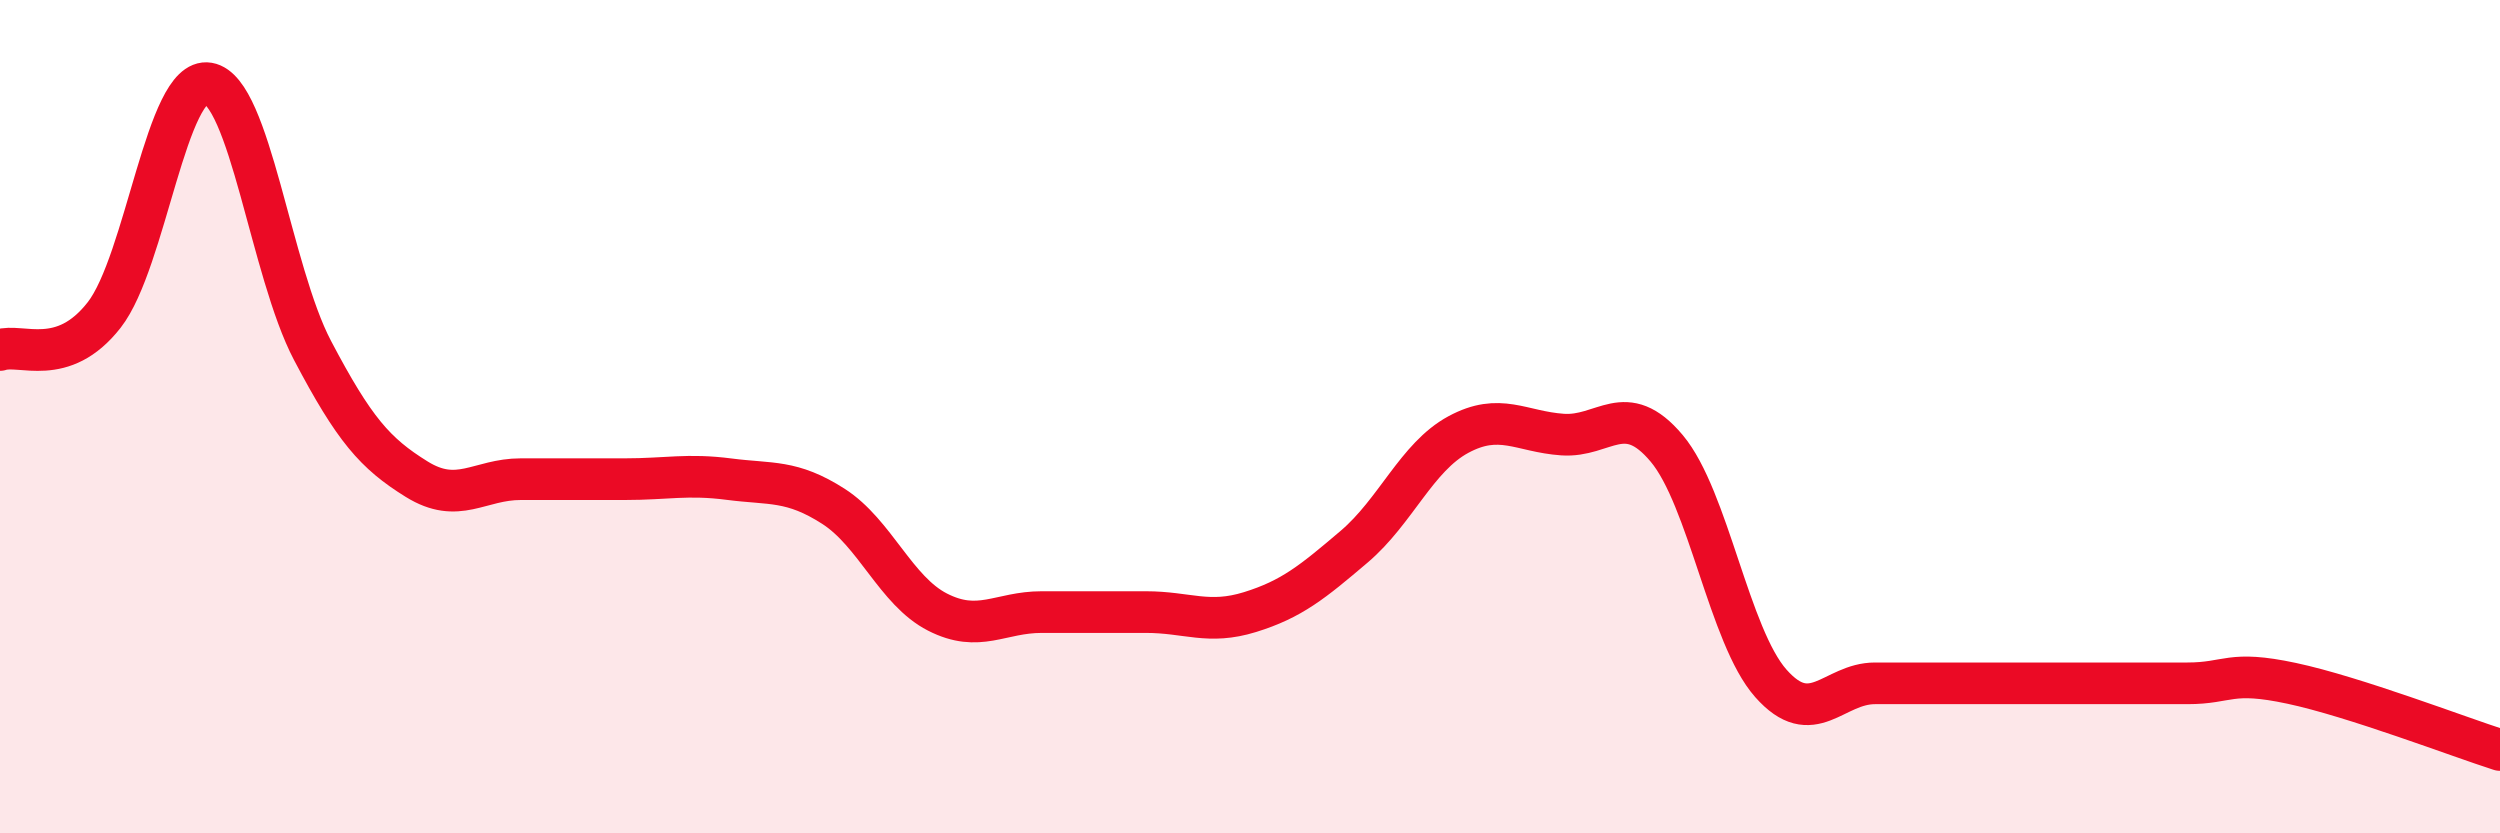 
    <svg width="60" height="20" viewBox="0 0 60 20" xmlns="http://www.w3.org/2000/svg">
      <path
        d="M 0,8.4 C 0.5,8.23 1.5,8.84 2.5,7.56 C 3.5,6.28 4,1.83 5,2 C 6,2.17 6.5,6.51 7.5,8.41 C 8.5,10.31 9,10.88 10,11.5 C 11,12.12 11.5,11.5 12.5,11.5 C 13.5,11.5 14,11.5 15,11.5 C 16,11.5 16.5,11.37 17.5,11.5 C 18.5,11.63 19,11.51 20,12.15 C 21,12.79 21.5,14.18 22.5,14.69 C 23.5,15.2 24,14.69 25,14.69 C 26,14.69 26.5,14.69 27.5,14.69 C 28.5,14.69 29,15 30,14.69 C 31,14.38 31.5,13.97 32.5,13.12 C 33.5,12.27 34,10.97 35,10.43 C 36,9.89 36.5,10.36 37.5,10.43 C 38.5,10.5 39,9.57 40,10.76 C 41,11.95 41.5,15.27 42.5,16.4 C 43.5,17.53 44,16.4 45,16.4 C 46,16.4 46.5,16.4 47.5,16.4 C 48.5,16.4 49,16.4 50,16.4 C 51,16.4 51.5,16.4 52.5,16.4 C 53.5,16.4 53.5,16.08 55,16.4 C 56.5,16.72 59,17.68 60,18L60 20L0 20Z"
        fill="#EB0A25"
        opacity="0.1"
        stroke-linecap="round"
        stroke-linejoin="round"
      />
      <path
        d="M 0,8.4 C 0.5,8.23 1.5,8.84 2.5,7.56 C 3.5,6.28 4,1.83 5,2 C 6,2.17 6.5,6.51 7.5,8.41 C 8.5,10.31 9,10.88 10,11.5 C 11,12.12 11.5,11.5 12.5,11.5 C 13.5,11.5 14,11.5 15,11.5 C 16,11.5 16.5,11.37 17.5,11.5 C 18.5,11.63 19,11.51 20,12.15 C 21,12.79 21.5,14.18 22.5,14.69 C 23.5,15.2 24,14.69 25,14.69 C 26,14.69 26.5,14.69 27.5,14.69 C 28.5,14.69 29,15 30,14.69 C 31,14.38 31.5,13.97 32.5,13.12 C 33.5,12.27 34,10.97 35,10.43 C 36,9.89 36.5,10.36 37.5,10.43 C 38.5,10.5 39,9.57 40,10.76 C 41,11.95 41.5,15.27 42.5,16.4 C 43.5,17.53 44,16.4 45,16.4 C 46,16.4 46.5,16.4 47.5,16.4 C 48.5,16.4 49,16.4 50,16.4 C 51,16.4 51.5,16.4 52.5,16.4 C 53.5,16.4 53.5,16.08 55,16.4 C 56.5,16.72 59,17.68 60,18"
        stroke="#EB0A25"
        stroke-width="1"
        fill="none"
        stroke-linecap="round"
        stroke-linejoin="round"
      />
    </svg>
  